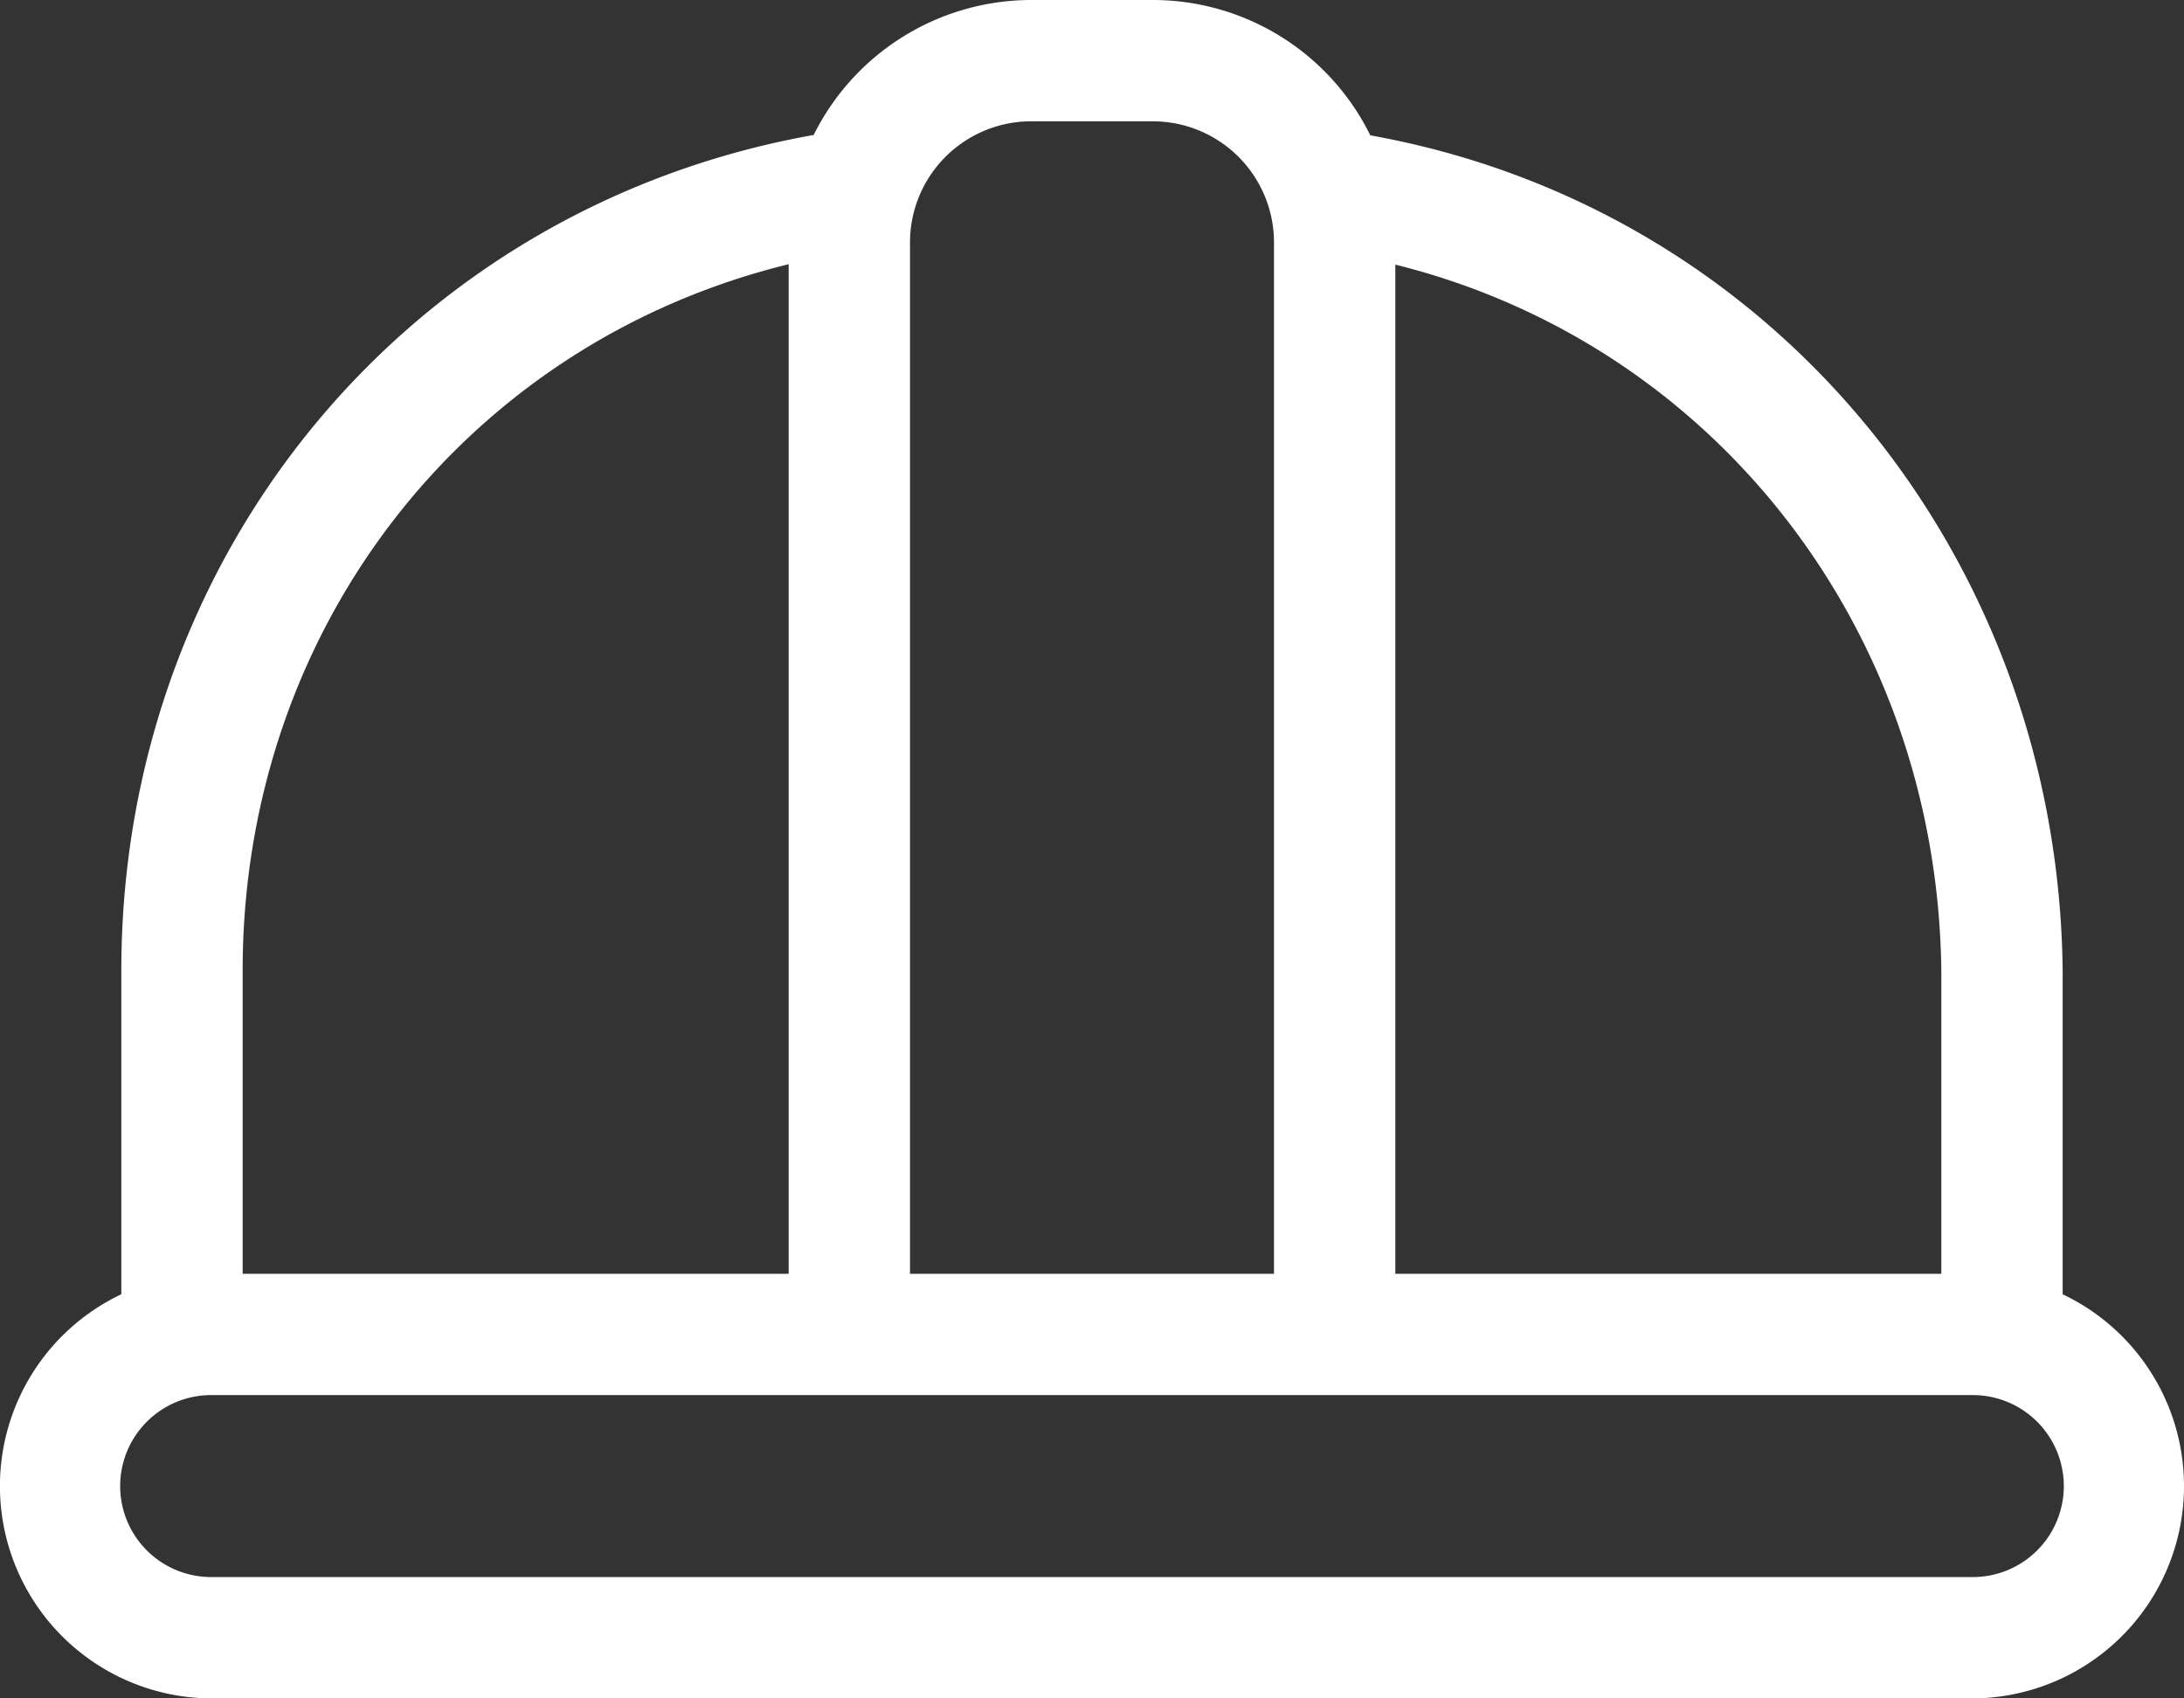 <svg xmlns="http://www.w3.org/2000/svg" width="147.855" height="114.998" viewBox="0 0 147.855 114.998">
  <rect x="0" y="0" width="147.855" height="114.998" fill="#333333" stroke="none"/>
  <path id="helmet-safety-light-full" d="M110.034,104.214a8.205,8.205,0,0,1,8.214,8.214v69.82H93.606v-69.82a8.205,8.205,0,0,1,8.214-8.214Zm16.428,78.034V113.917c21.665,5.391,36.707,24.8,36.964,47.847v20.484Zm45.178,1.386V161.713c-.308-27.979-19.534-51.646-46.872-56.549A16.411,16.411,0,0,0,110.034,96H101.82a16.463,16.463,0,0,0-14.734,9.138c-27.389,4.877-46.872,28.339-46.872,56.575v21.922A14.375,14.375,0,0,0,46.375,211H165.48a14.375,14.375,0,0,0,6.161-27.363Zm-6.161,6.828a6.161,6.161,0,1,1,0,12.321H46.375a6.161,6.161,0,1,1,0-12.321ZM48.428,182.249V161.713c0-23.179,15.145-42.483,36.964-47.822v68.357Z" transform="translate(-32 -96)" fill="#fff"/>
</svg>
